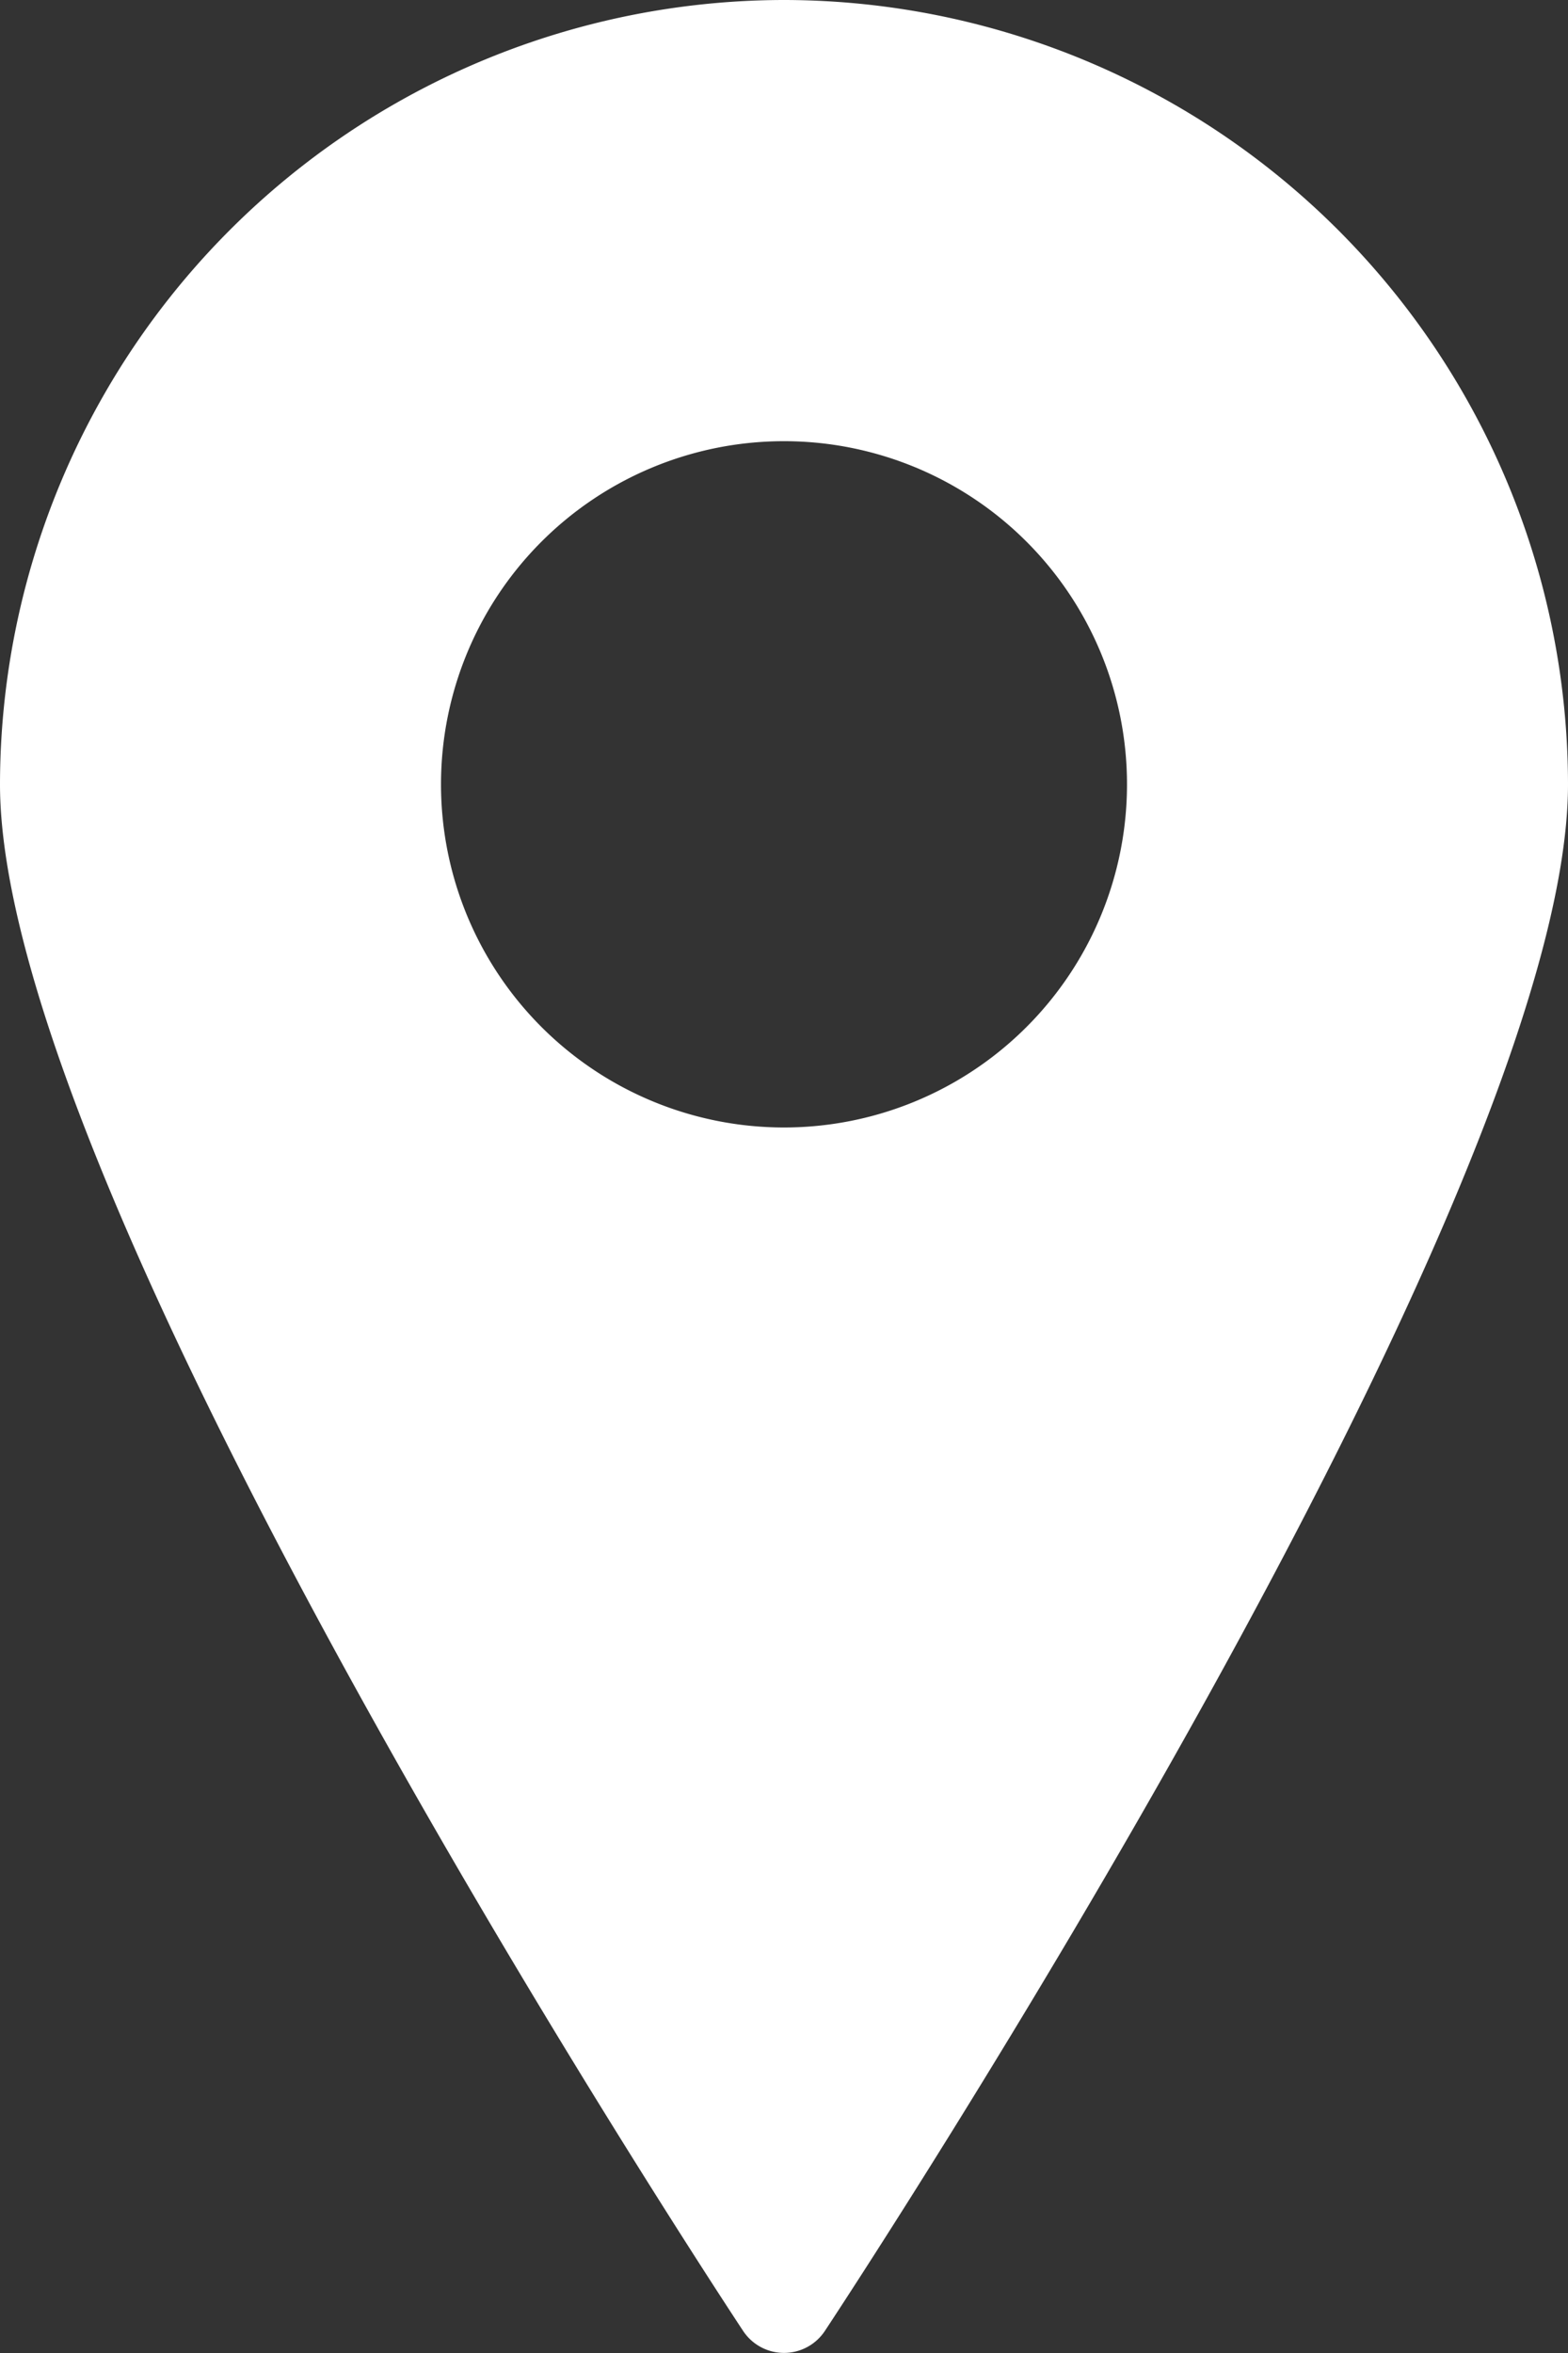 <svg id="Group_181" data-name="Group 181" xmlns="http://www.w3.org/2000/svg" width="16" height="24" viewBox="0 0 16 24">
  <rect x="0" y="0" width="16" height="24" fill="#333333" stroke="none"/>
  <g id="Group_184" data-name="Group 184">
    <path id="Path_486" data-name="Path 486" d="M8,0A8.009,8.009,0,0,0,0,8c0,4.244,7.273,15.307,7.583,15.775a.5.5,0,0,0,.834,0C8.727,23.307,16,12.244,16,8A8.009,8.009,0,0,0,8,0M8,11.5A3.5,3.5,0,1,1,11.5,8,3.5,3.5,0,0,1,8,11.5" fill="#fff"/>
  </g>
</svg>
